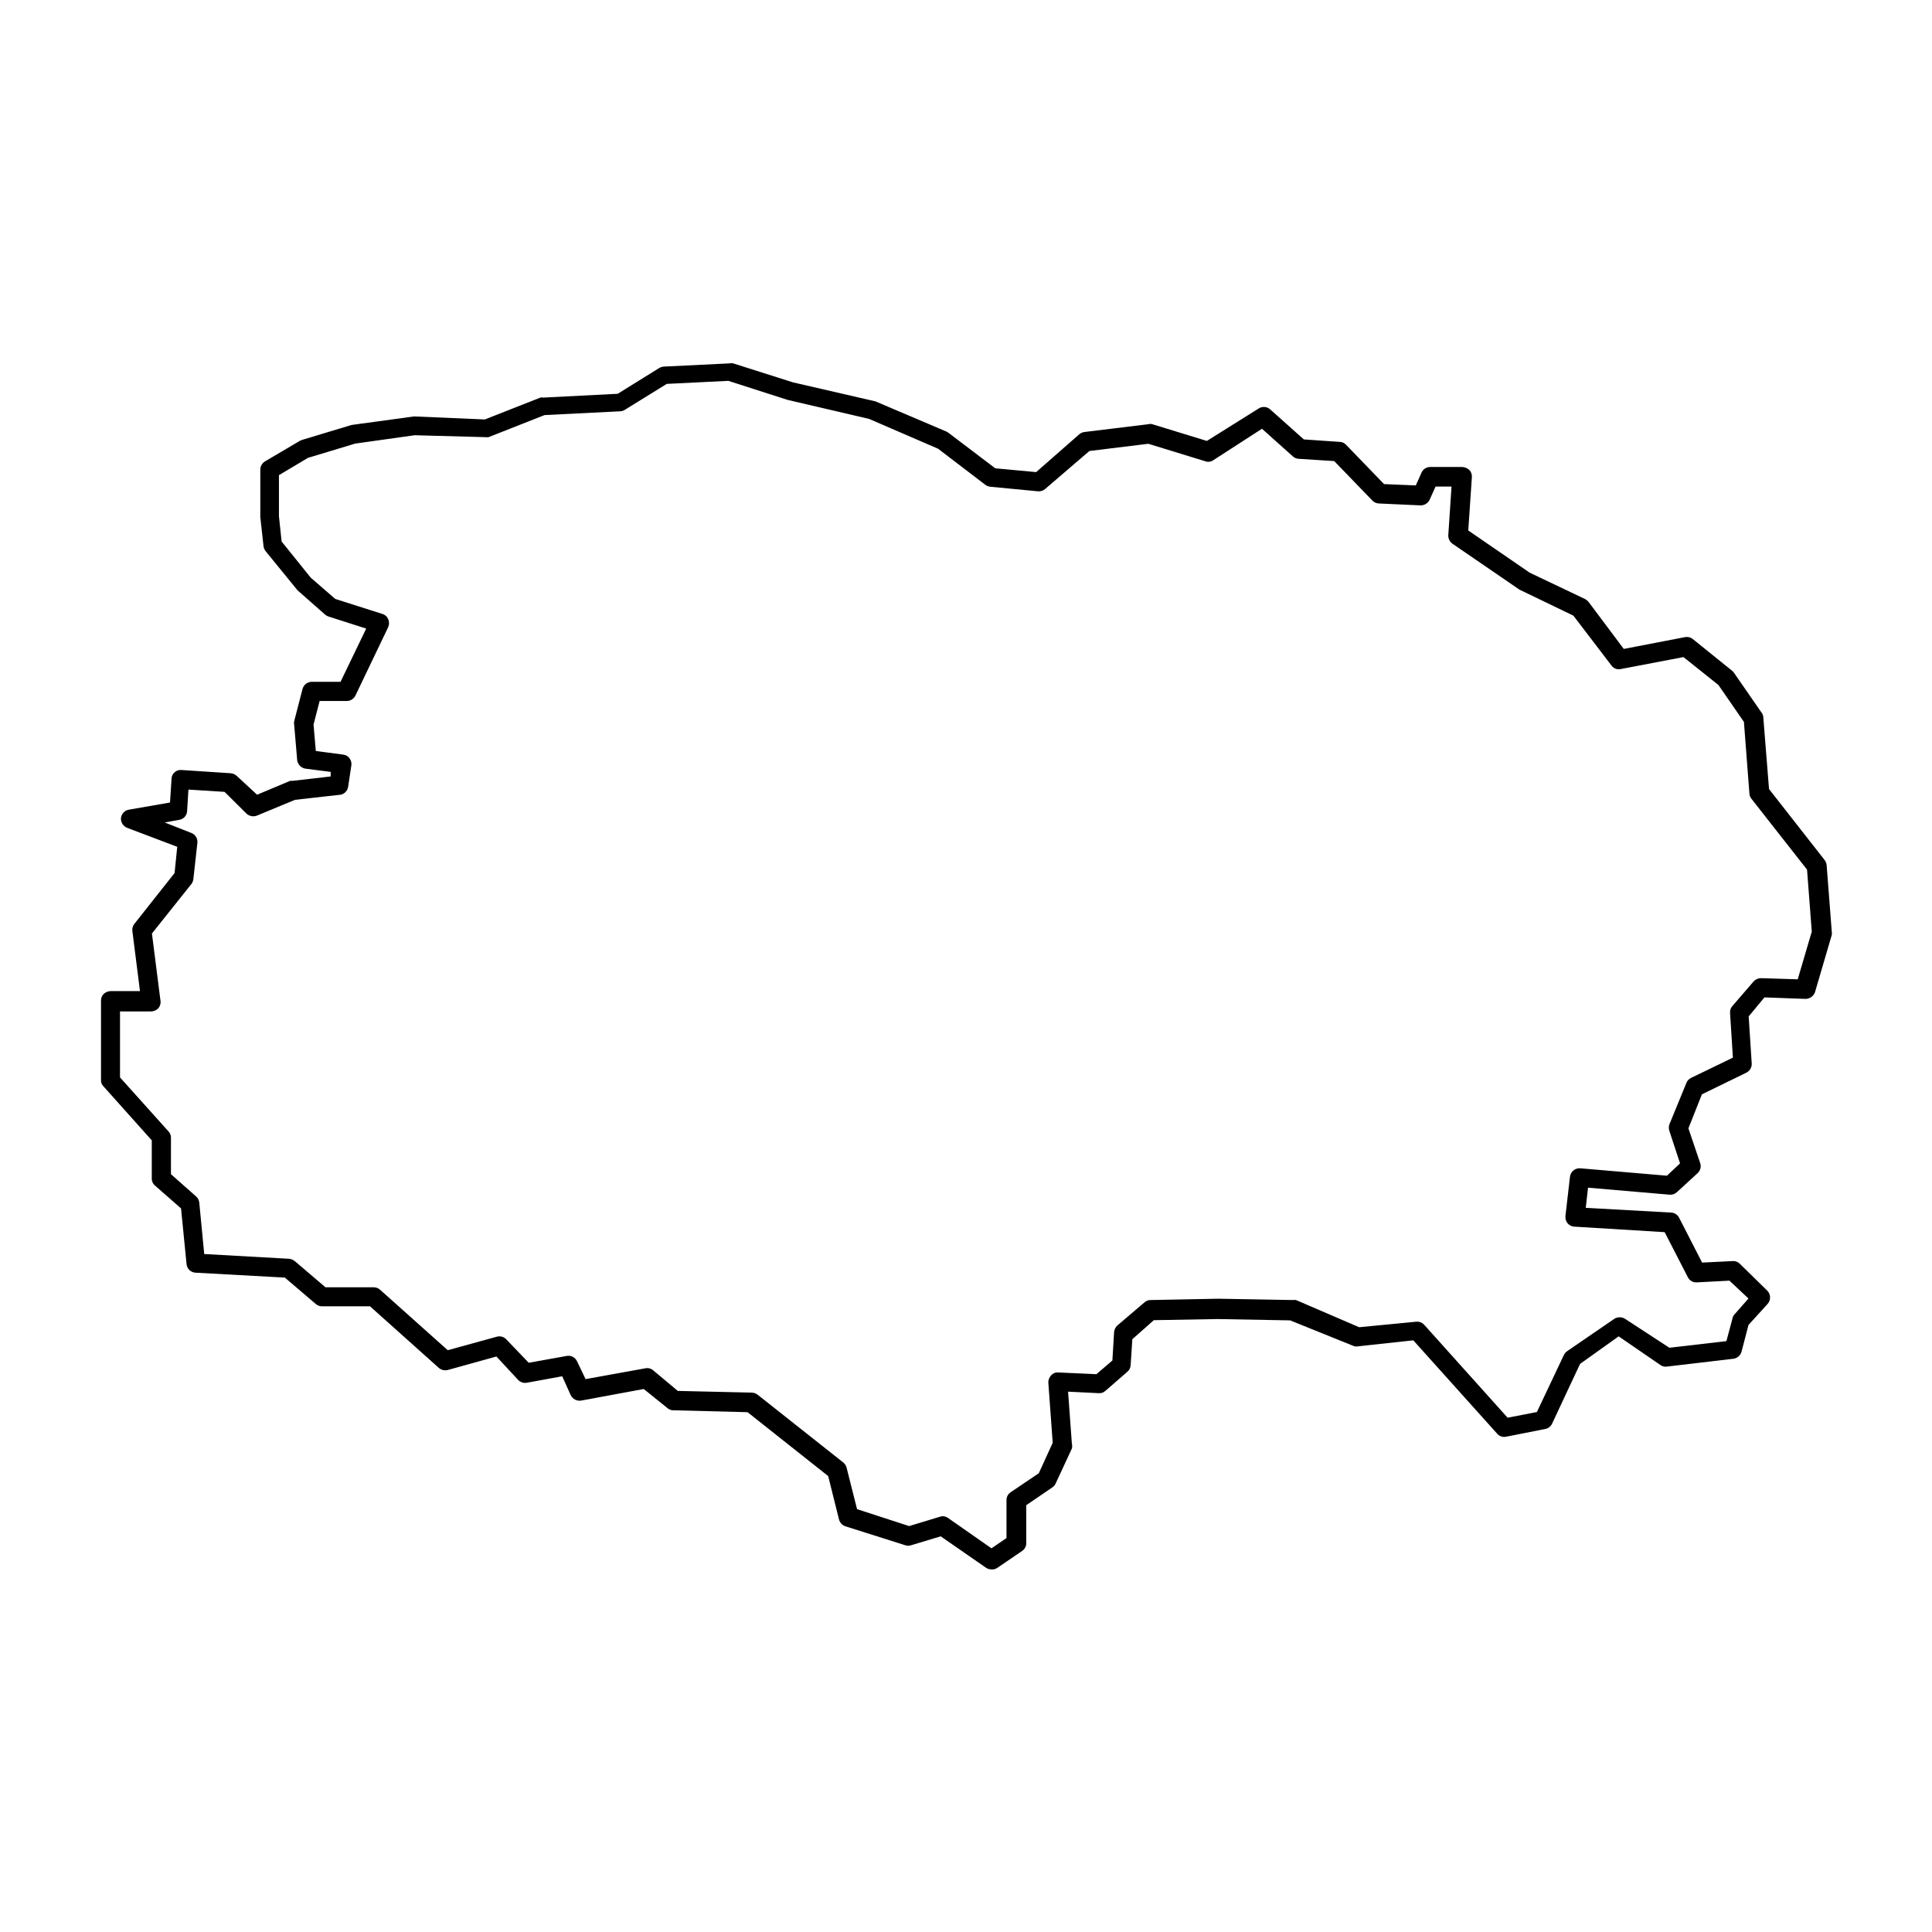 <?xml version="1.0" encoding="UTF-8"?>
<!-- Uploaded to: ICON Repo, www.svgrepo.com, Generator: ICON Repo Mixer Tools -->
<svg fill="#000000" width="800px" height="800px" version="1.1" viewBox="144 144 512 512" xmlns="http://www.w3.org/2000/svg">
 <path d="m406.75 559.91c-0.523 0-1.031-0.16-1.461-0.453l-11.992-8.312-7.859 2.367c-0.492 0.152-1.02 0.152-1.512 0l-15.922-5.039 0.004 0.004c-0.824-0.293-1.445-0.973-1.664-1.816l-2.871-11.488-21.363-16.93-19.699-0.504v0.004c-0.574-0.004-1.129-0.219-1.559-0.605l-6.246-5.039-16.625 3.074h-0.004c-1.117 0.164-2.211-0.402-2.719-1.41l-2.266-5.039-9.371 1.715h-0.004c-0.824 0.148-1.672-0.113-2.266-0.707l-5.793-6.246-12.898 3.578c-0.832 0.207-1.715 0-2.367-0.555l-18.238-16.324h-12.695c-0.609 0.008-1.199-0.207-1.664-0.605l-8.211-7.004-23.781-1.309c-1.199-0.113-2.152-1.066-2.266-2.266l-1.461-14.762-6.902-6.047c-0.562-0.473-0.879-1.18-0.855-1.914v-10.078l-12.797-14.305c-0.445-0.438-0.68-1.043-0.656-1.664v-21.059c-0.012-0.684 0.262-1.34 0.754-1.812 0.492-0.43 1.113-0.68 1.766-0.707h7.809l-2.016-15.922c-0.094-0.664 0.09-1.336 0.504-1.863l10.68-13.504 0.707-6.953-13.301-5.035c-1.047-0.434-1.699-1.488-1.613-2.621 0.156-1.172 1.09-2.086 2.269-2.215l10.73-1.863 0.402-6.246v-0.004c-0.004-0.676 0.293-1.32 0.805-1.762 0.508-0.457 1.188-0.676 1.863-0.605l13 0.855v0.004c0.578 0.043 1.125 0.27 1.562 0.652l5.441 5.039 8.766-3.68h0.656l10.078-1.16v-1.211l-6.648-0.855-0.004 0.004c-1.164-0.172-2.074-1.098-2.219-2.266l-0.805-9.422c-0.055-0.285-0.055-0.574 0-0.855l2.215-8.566c0.293-1.105 1.277-1.887 2.418-1.914h7.66l6.801-14.105-10.078-3.223v-0.004c-0.336-0.121-0.641-0.312-0.906-0.555l-7.203-6.348-8.465-10.379c-0.297-0.379-0.488-0.832-0.555-1.309l-0.855-7.707v-12.598c0.004-0.883 0.461-1.699 1.211-2.164l9.219-5.441 0.555-0.25 13.199-3.981 16.574-2.266 18.742 0.805 14.711-5.793v-0.004c0.266-0.051 0.539-0.051 0.805 0l19.699-1.008 11.035-6.852c0.371-0.207 0.785-0.328 1.207-0.352l17.434-0.855v-0.004c0.297-0.074 0.609-0.074 0.906 0l15.871 5.039 21.867 5.039 18.941 8.062 0.504 0.352 12.293 9.32 10.832 1.008 11.488-10.078h-0.004c0.395-0.305 0.867-0.496 1.363-0.555l16.93-2.066-0.004 0.004c0.328-0.102 0.68-0.102 1.008 0l14.461 4.434 13.754-8.613v-0.004c0.949-0.598 2.184-0.496 3.023 0.254l8.918 7.961 9.523 0.656-0.004-0.004c0.637 0.016 1.234 0.289 1.664 0.758l10.078 10.43 8.414 0.352 1.512-3.375h-0.004c0.387-0.891 1.25-1.477 2.219-1.512h8.566-0.004c0.688 0.035 1.344 0.301 1.863 0.754 0.5 0.508 0.758 1.203 0.707 1.914l-0.957 14.156 16.273 11.184 14.711 7.004c0.344 0.195 0.652 0.453 0.906 0.758l9.32 12.445 16.223-3.125c0.73-0.145 1.484 0.039 2.066 0.504l10.43 8.414c0.191 0.16 0.363 0.344 0.504 0.555l7.356 10.629c0.258 0.352 0.398 0.773 0.402 1.211l1.512 18.941 14.711 18.793c0.316 0.387 0.508 0.859 0.555 1.359l1.359 17.633c0.051 0.301 0.051 0.605 0 0.906l-4.434 15.113v0.004c-0.367 1.078-1.379 1.809-2.519 1.812l-10.883-0.402-4.18 5.039 0.805 12.496v-0.004c0.051 1.016-0.504 1.961-1.41 2.418l-11.789 5.742-3.578 9.02 3.125 9.219c0.309 0.93 0.051 1.949-0.656 2.621l-5.492 5.039c-0.512 0.488-1.203 0.742-1.914 0.703l-21.664-1.863-0.605 5.34 22.621 1.258 0.004 0.004c0.898 0.031 1.711 0.555 2.113 1.359l6.098 11.891 8.113-0.402h-0.004c0.695-0.051 1.379 0.207 1.867 0.703l7.356 7.203c0.902 0.984 0.902 2.496 0 3.477l-5.039 5.543-1.863 7.152v0.004c-0.309 0.973-1.152 1.684-2.168 1.812l-17.582 2.066c-0.602 0.094-1.219-0.051-1.715-0.402l-11.082-7.609-10.227 7.305-7.406 15.82c-0.328 0.727-0.984 1.254-1.766 1.41l-10.43 2.066c-0.875 0.191-1.789-0.117-2.367-0.805l-22.219-24.738-14.457 1.562c-0.398 0.098-0.812 0.098-1.211 0l-16.977-6.852-19.195-0.352-16.93 0.301-5.691 5.039-0.453 6.898c-0.031 0.695-0.363 1.34-0.906 1.766l-5.793 5.039c-0.48 0.438-1.117 0.656-1.766 0.602l-8.113-0.402 1.008 13.805h0.004c0.098 0.414 0.098 0.848 0 1.262l-4.281 9.219h-0.004c-0.184 0.422-0.48 0.789-0.855 1.059l-6.953 4.734v10.078c0.004 0.828-0.414 1.605-1.109 2.062l-6.5 4.434h0.004c-0.465 0.344-1.039 0.504-1.613 0.453zm-13-14.105c0.523 0.004 1.031 0.16 1.461 0.453l11.539 8.062 3.981-2.719v-10.078c-0.004-0.832 0.414-1.609 1.109-2.066l7.457-5.039 3.68-8.062-1.16-15.973-0.004 0.004c-0.008-0.711 0.266-1.398 0.758-1.914 0.48-0.543 1.191-0.824 1.914-0.754l10.078 0.453 4.231-3.629 0.453-7.508c0.051-0.676 0.355-1.305 0.855-1.762l7.203-6.144v-0.004c0.445-0.395 1.02-0.609 1.613-0.602l17.938-0.352 19.75 0.352h-0.004c0.285-0.055 0.574-0.055 0.859 0l16.727 7.203 15.113-1.461c0.793-0.082 1.578 0.219 2.117 0.805l22.117 24.637 7.758-1.512 7.152-15.113c0.203-0.398 0.496-0.746 0.859-1.008l12.496-8.566h-0.004c0.875-0.559 1.996-0.559 2.871 0l11.738 7.66 15.113-1.762 1.613-6.047c0.074-0.375 0.25-0.723 0.504-1.008l3.727-4.231-5.039-4.734-8.613 0.453 0.004-0.004c-1.012 0.086-1.969-0.453-2.418-1.359l-6.148-11.941-23.93-1.461c-0.684-0.031-1.32-0.34-1.766-0.855-0.438-0.539-0.652-1.223-0.602-1.914l1.211-10.48h-0.004c0.184-1.34 1.371-2.309 2.723-2.215l22.973 1.965 3.477-3.273-2.824-8.566c-0.199-0.57-0.199-1.195 0-1.766l4.484-10.934c0.215-0.59 0.648-1.074 1.211-1.359l11.133-5.391-0.754-11.891c-0.043-0.645 0.176-1.277 0.605-1.762l5.644-6.551h-0.004c0.52-0.559 1.254-0.871 2.016-0.855l9.672 0.301 3.727-12.645-1.258-16.426-14.711-18.742v0.004c-0.328-0.383-0.52-0.859-0.555-1.363l-1.461-19.043-6.75-9.773-9.27-7.406-16.625 3.176c-0.941 0.211-1.918-0.168-2.469-0.957l-10.078-13.199-14.309-6.902-17.785-12.191v-0.004c-0.711-0.527-1.109-1.379-1.055-2.266l0.855-12.848h-4.231l-1.562 3.477c-0.438 0.938-1.387 1.527-2.418 1.512l-11.082-0.504h-0.004c-0.652-0.035-1.27-0.324-1.711-0.805l-10.078-10.43-9.473-0.605c-0.562-0.035-1.098-0.266-1.512-0.656l-8.16-7.305-12.949 8.363c-0.609 0.406-1.375 0.5-2.062 0.254l-15.113-4.637-15.617 1.914-11.738 10.078h-0.004c-0.516 0.445-1.188 0.66-1.863 0.605l-12.645-1.211c-0.477-0.047-0.93-0.219-1.312-0.504l-12.543-9.574-18.289-7.906-21.613-5.039-15.668-5.039-16.324 0.805-11.082 6.852h-0.004c-0.344 0.23-0.742 0.371-1.156 0.406l-20.152 1.008-14.812 5.844c-0.352 0.047-0.707 0.047-1.059 0l-18.539-0.504-15.77 2.215-12.496 3.777-7.707 4.586v10.883l0.707 6.699 7.707 9.574 6.5 5.644 12.496 3.981-0.004-0.004c0.711 0.207 1.285 0.727 1.562 1.414 0.277 0.66 0.277 1.402 0 2.062l-8.715 18.188c-0.434 0.859-1.309 1.402-2.269 1.41h-7.203l-1.613 6.246 0.605 7.004 7.254 0.957v0.004c0.668 0.055 1.277 0.406 1.664 0.957 0.41 0.527 0.59 1.199 0.504 1.863l-0.855 5.691c-0.18 1.254-1.258 2.18-2.519 2.168l-11.586 1.309-10.078 4.18v0.004c-0.93 0.352-1.98 0.156-2.723-0.504l-5.844-5.797-9.574-0.605-0.352 5.691v0.004c-0.055 1.164-0.914 2.129-2.062 2.316l-3.879 0.707 7.051 2.769c1.07 0.406 1.734 1.484 1.613 2.621l-1.059 9.574c-0.047 0.473-0.219 0.926-0.504 1.309l-10.48 13.148 2.266 17.836h0.004c0.109 0.727-0.113 1.465-0.605 2.016-0.523 0.52-1.23 0.809-1.965 0.805h-8.16v17.48l12.848 14.309c0.438 0.461 0.672 1.078 0.652 1.715v9.621l6.652 5.894c0.492 0.422 0.797 1.02 0.855 1.664l1.309 13.602 22.469 1.258 0.004 0.004c0.551 0.047 1.074 0.258 1.508 0.605l8.16 6.953h12.746l0.004-0.004c0.609-0.004 1.199 0.211 1.664 0.605l17.984 16.07 13-3.578v0.004c0.902-0.266 1.883 0.008 2.516 0.703l5.945 6.199 10.078-1.812v-0.004c1.121-0.195 2.234 0.383 2.719 1.414l2.266 4.734 15.871-2.871c0.738-0.148 1.504 0.059 2.066 0.555l6.5 5.441 19.648 0.453c0.547 0.031 1.074 0.223 1.512 0.555l22.723 17.984c0.418 0.352 0.719 0.828 0.855 1.359l2.769 10.984 13.805 4.484 8.312-2.519z"/>
</svg>